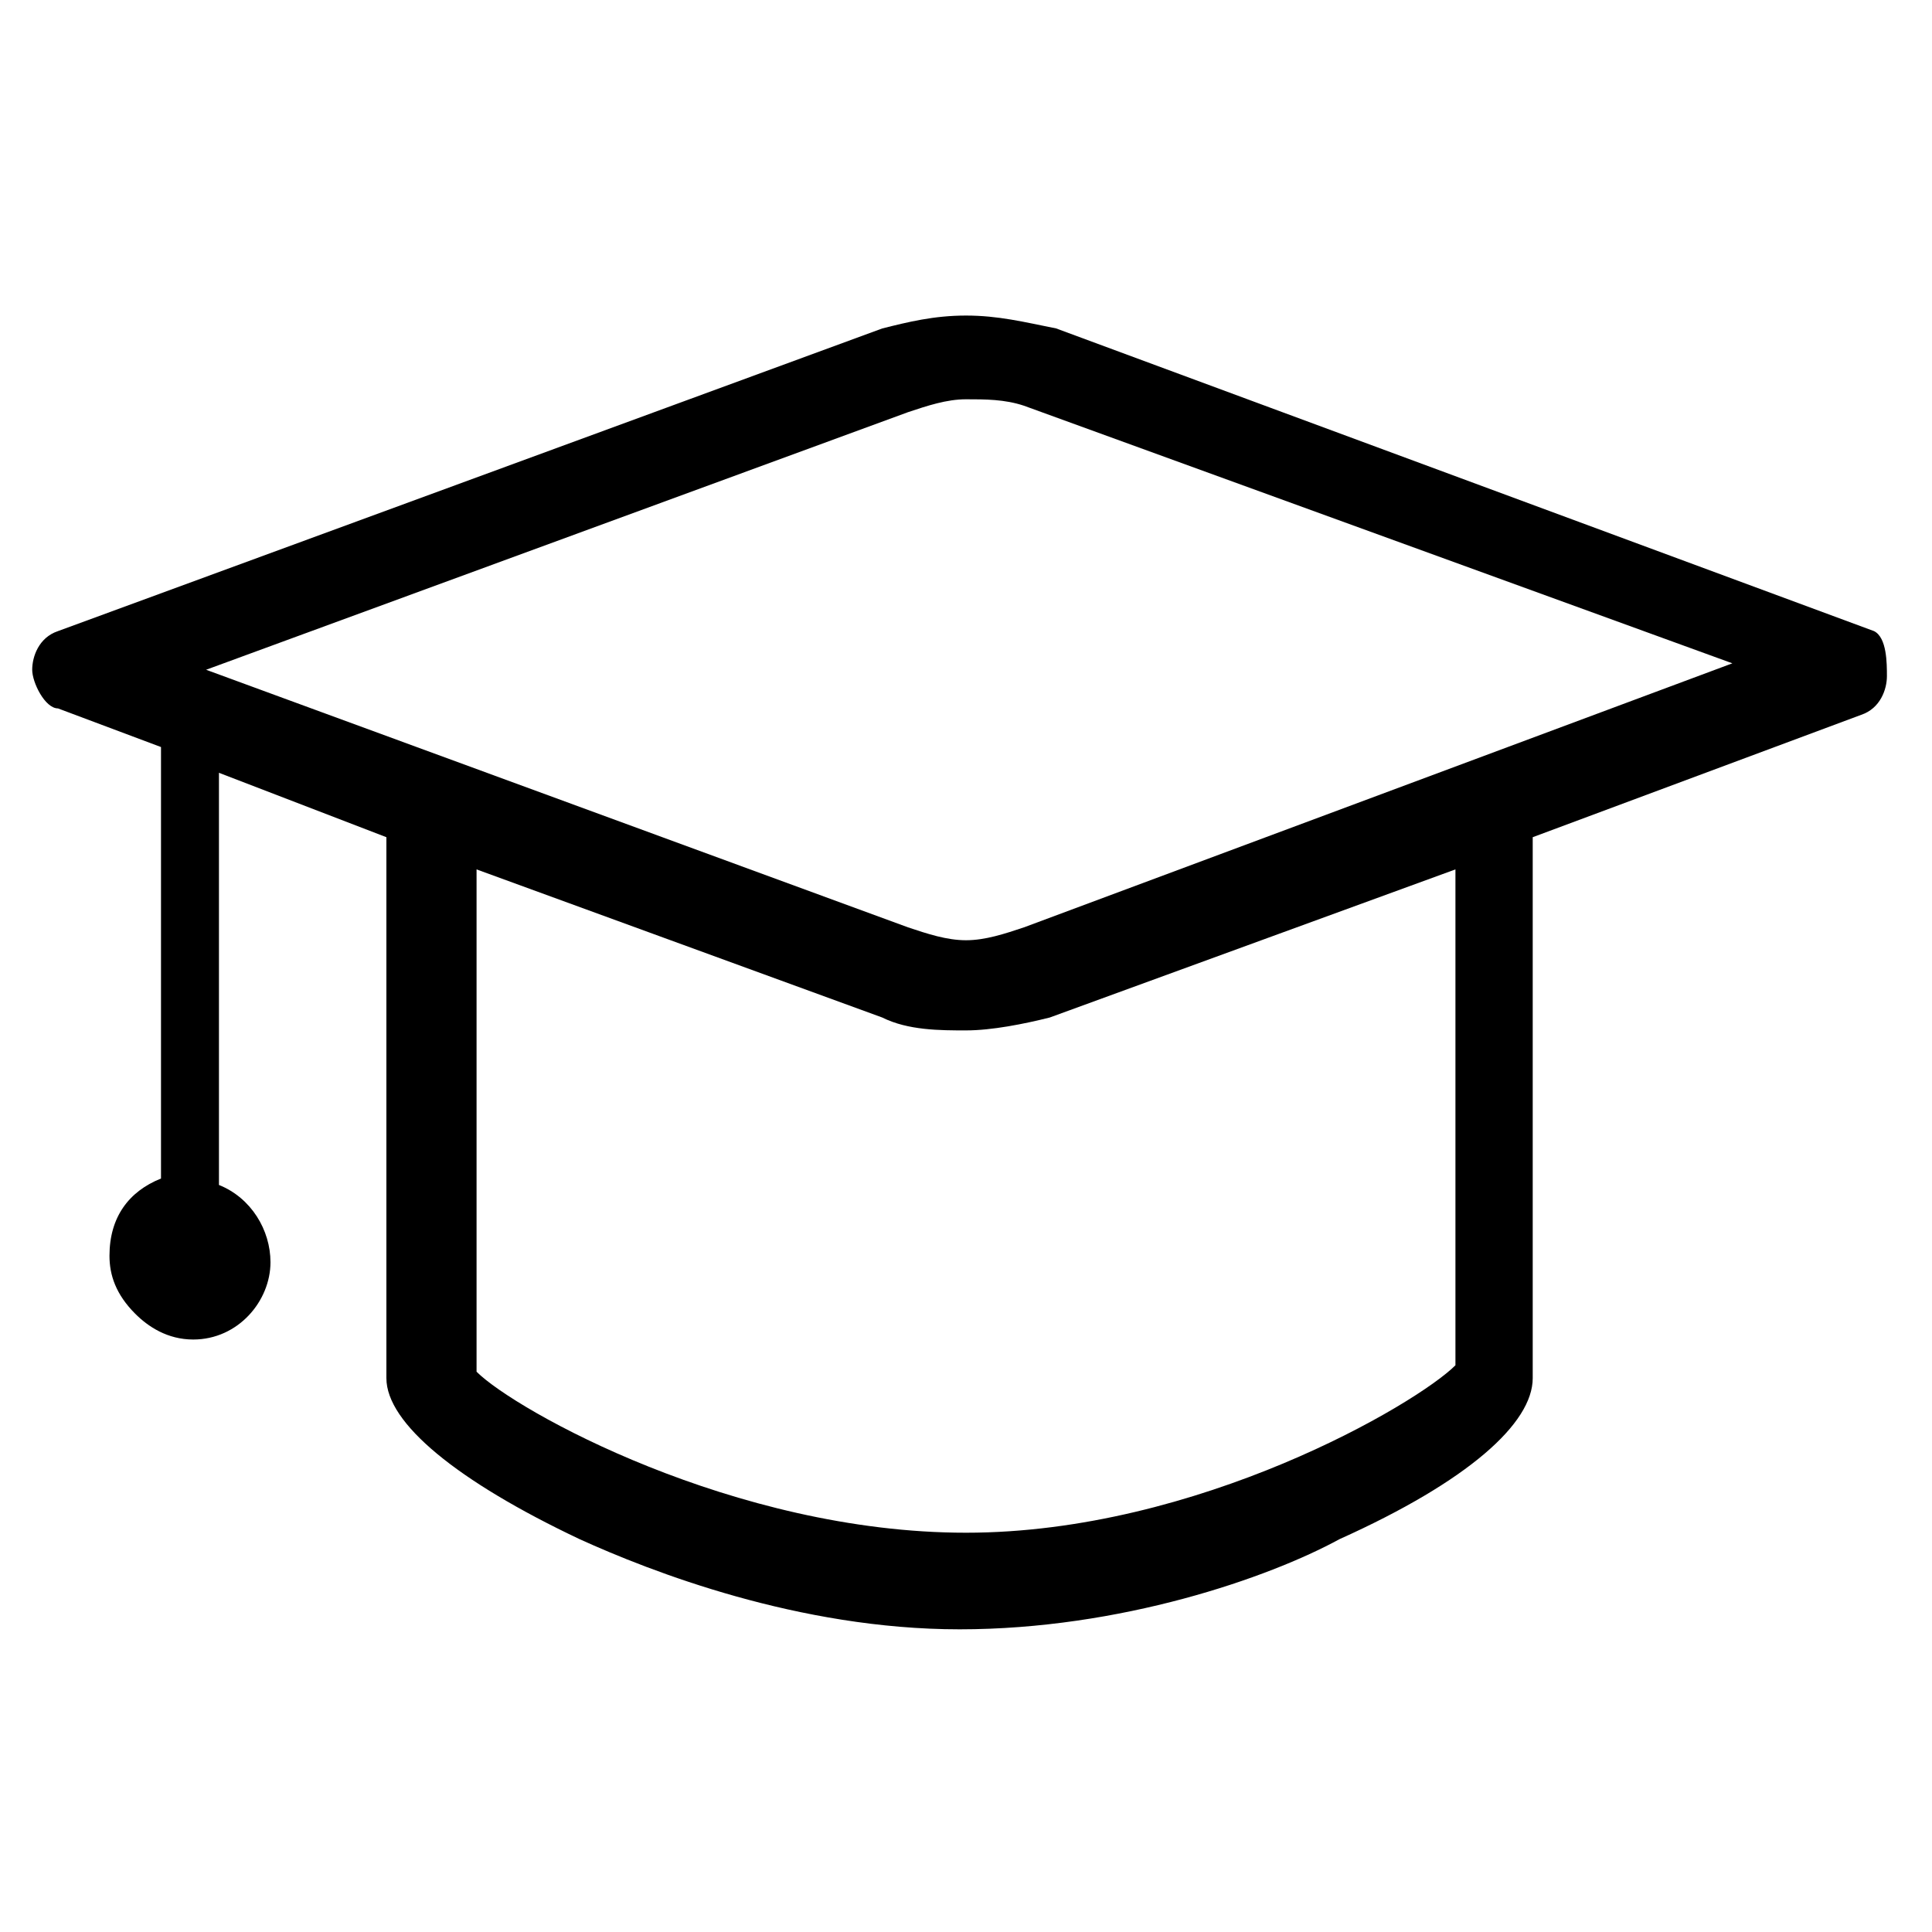 <?xml version="1.0" encoding="utf-8"?>
<!-- Generator: Adobe Illustrator 22.1.0, SVG Export Plug-In . SVG Version: 6.00 Build 0)  -->
<svg version="1.1" id="图层_1" xmlns="http://www.w3.org/2000/svg" xmlns:xlink="http://www.w3.org/1999/xlink" x="0px" y="0px"
	 viewBox="0 0 30 30" style="enable-background:new 0 0 30 30;" xml:space="preserve">
<path d="M29.1,9.8L16.4,5.1C15.9,5,15.5,4.9,15,4.9c-0.5,0-0.9,0.1-1.3,0.2L0.9,9.8c-0.3,0.1-0.4,0.4-0.4,0.6S0.7,11,0.9,11l1.6,0.6
	v6.7c-0.5,0.2-0.8,0.6-0.8,1.2c0,0.3,0.1,0.6,0.4,0.9c0.2,0.2,0.5,0.4,0.9,0.4h0c0.7,0,1.2-0.6,1.2-1.2c0-0.5-0.3-1-0.8-1.2v-6.4
	l2.6,1v8.4c0,0.7,1.1,1.6,3,2.5c1.1,0.5,3.4,1.4,5.9,1.4c2.5,0,4.8-0.8,5.9-1.4c2-0.9,3-1.8,3-2.5v-8.4l5.1-1.9
	c0.3-0.1,0.4-0.4,0.4-0.6S29.3,9.9,29.1,9.8z M22.6,21.2L22.6,21.2c-0.6,0.6-4,2.6-7.6,2.6c-3.6,0-7-1.9-7.6-2.5l0,0v-7.8l6.3,2.3
	c0.4,0.2,0.9,0.2,1.3,0.2c0.4,0,0.9-0.1,1.3-0.2l6.3-2.3V21.2z M15.9,14.4c-0.3,0.1-0.6,0.2-0.9,0.2s-0.6-0.1-0.9-0.2l-10.9-4
	l10.9-4c0.3-0.1,0.6-0.2,0.9-0.2c0.3,0,0.6,0,0.9,0.1l11,4L15.9,14.4z"/>
</svg>
